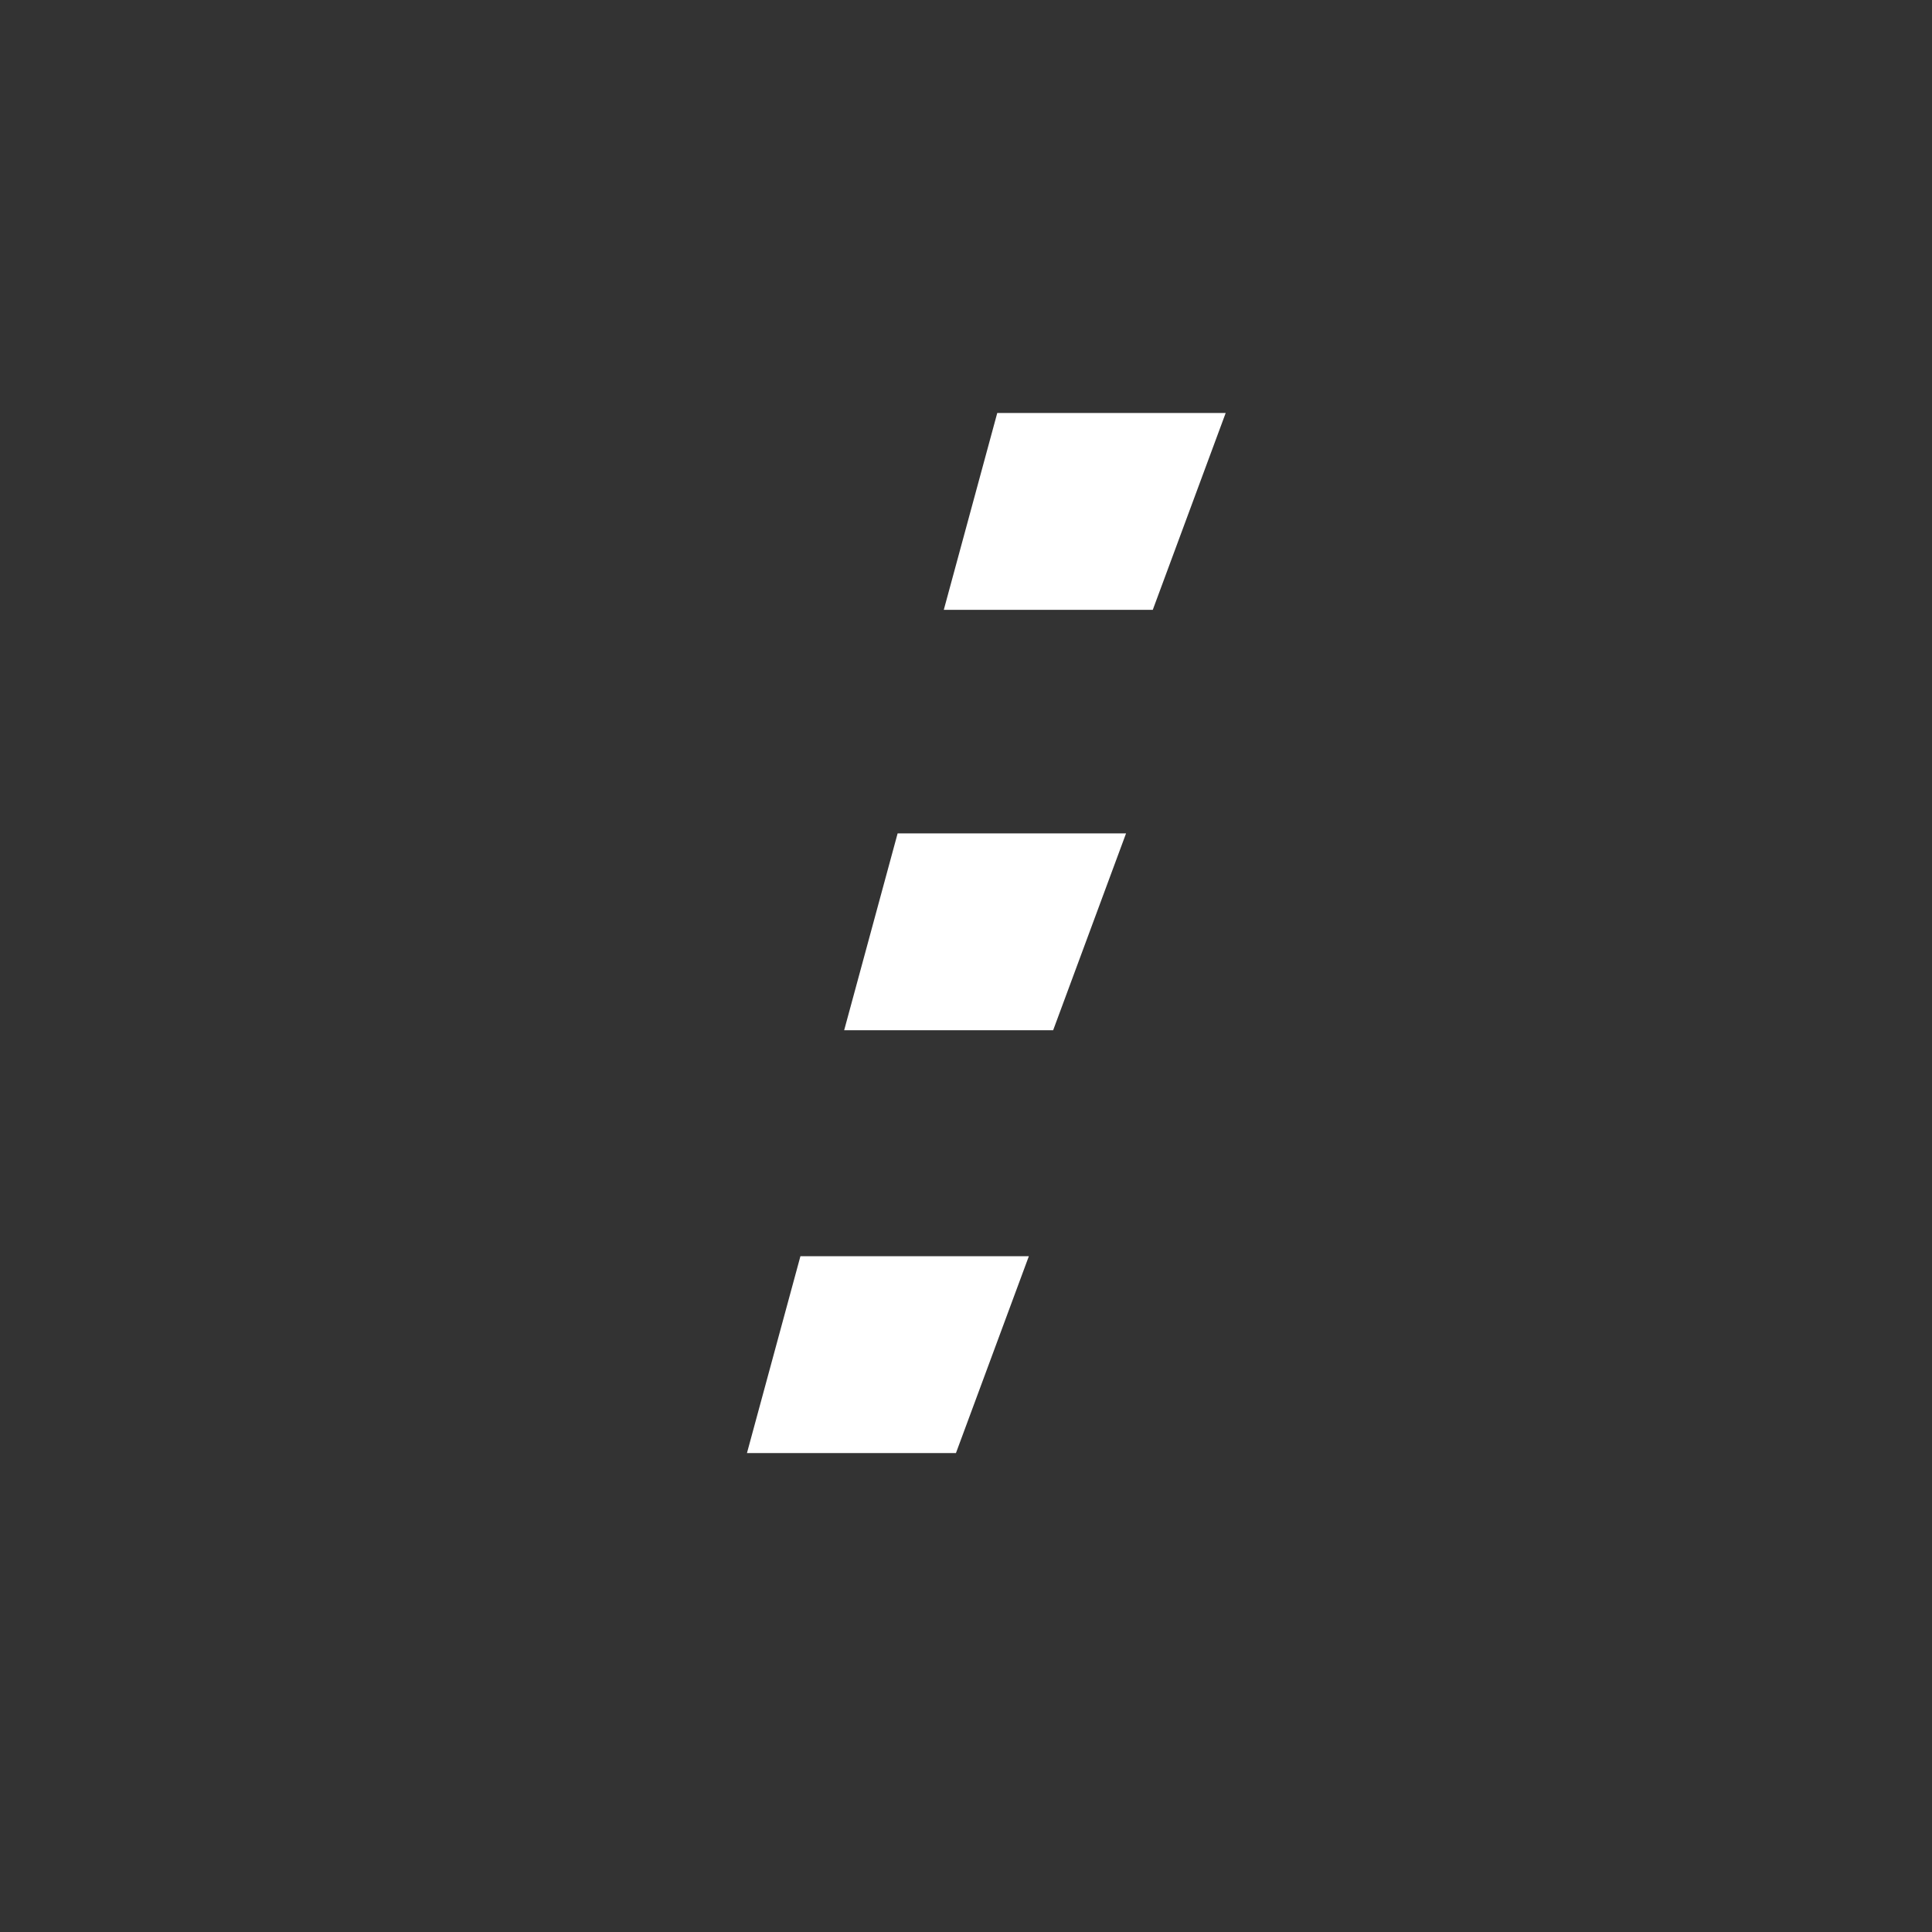 <?xml version="1.0" encoding="utf-8"?>
<svg id="icoMenu" image-rendering="auto" baseProfile="basic" version="1.1" x="0px" y="0px" width="64" height="64" xmlns="http://www.w3.org/2000/svg" xmlns:xlink="http://www.w3.org/1999/xlink">
  <rect width="100%" height="100%" fill="#333333" stroke="none"/>
  <g id="Escena-1" overflow="visible">
    <g id="icoMenu" transform="matrix(1.61 0 0 1.61 16.05 13.6)">
      <g>
        <g id="Layer1_0_FILL">
          <path fill="#FFF" stroke="none" d="M8.5 8.7L7.4 12.75 11.7 12.75 13.2 8.7 8.5 8.7M6.5 17.4L5.4 21.45 9.7 21.45 11.2 17.4 6.5 17.4M13.75 4.1L15.25 .05 10.55 .05 9.45 4.1 13.75 4.1Z"/>
        </g>
      </g>
    </g>
  </g>
</svg>